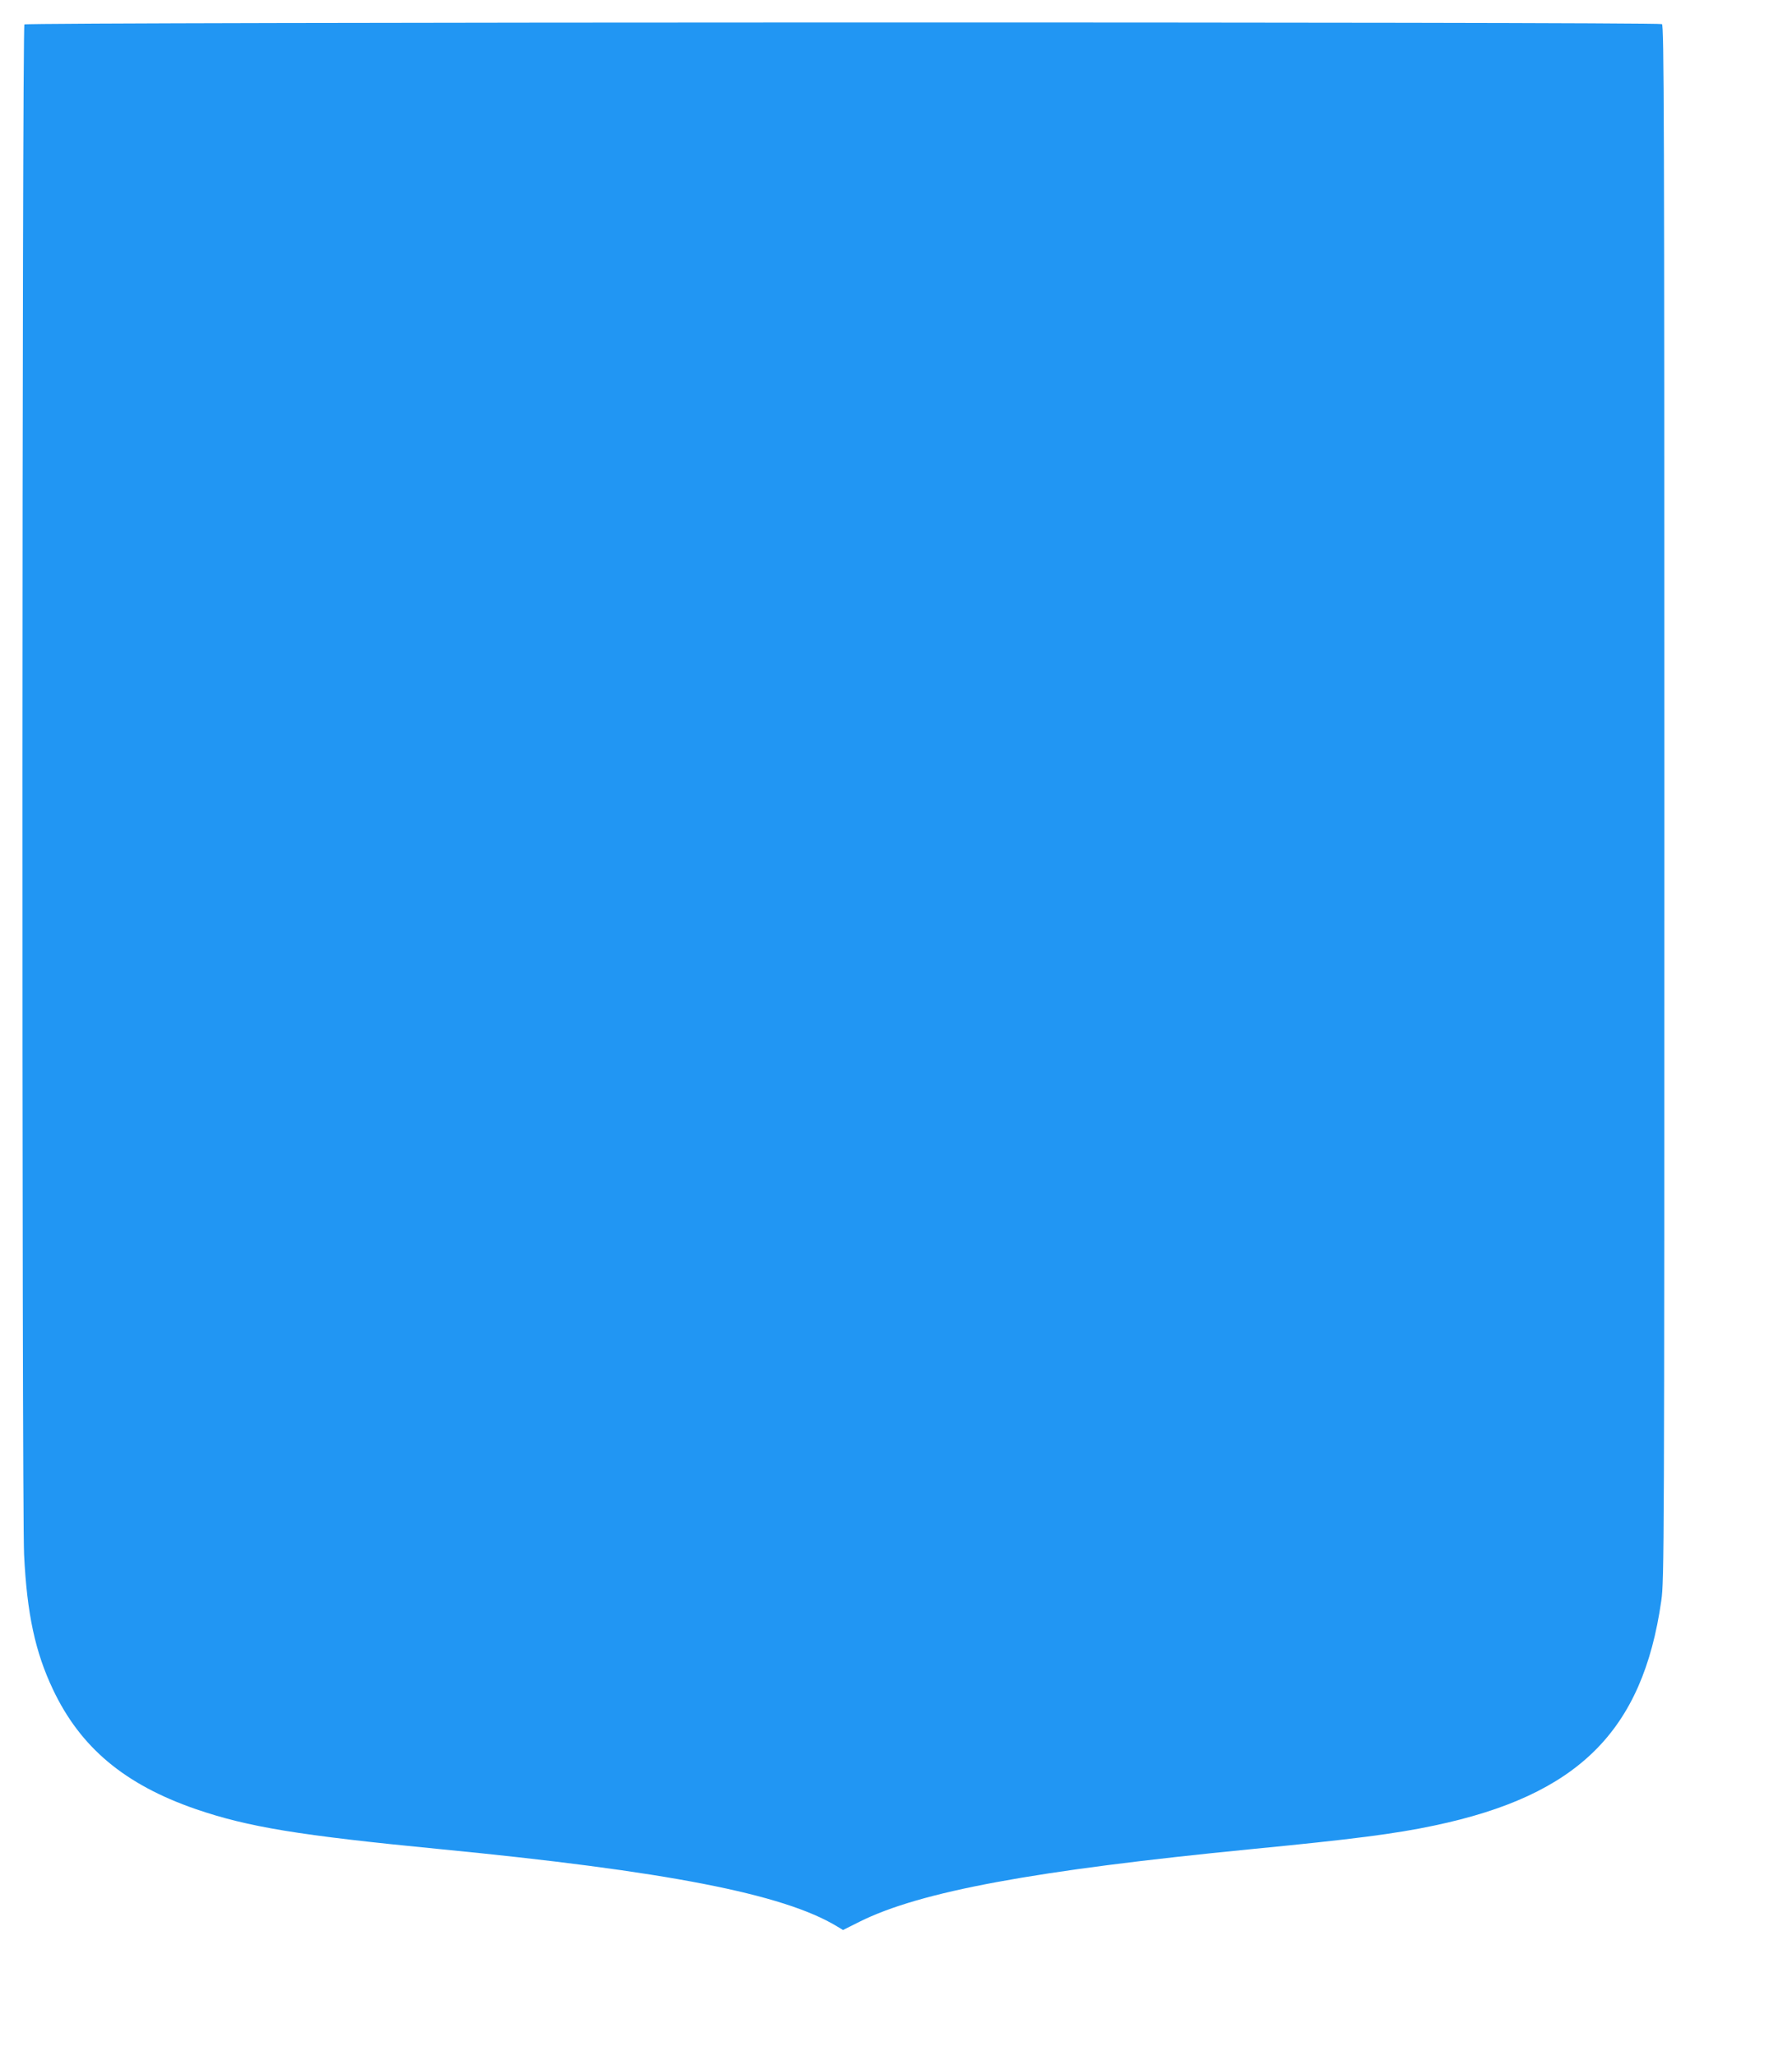 <?xml version="1.0" standalone="no"?>
<!DOCTYPE svg PUBLIC "-//W3C//DTD SVG 20010904//EN"
 "http://www.w3.org/TR/2001/REC-SVG-20010904/DTD/svg10.dtd">
<svg version="1.0" xmlns="http://www.w3.org/2000/svg"
 width="1116pt" height="1280pt" viewBox="0 0 1116 1280"
 preserveAspectRatio="xMidYMid meet">
<g transform="translate(0,1280) scale(0.1,-0.1)"
fill="#2196f3" stroke="none">
<path d="M152 12648 c-15 -15 -17 -9209 -2 -9526 18 -368 69 -605 180 -839
171 -361 446 -591 888 -744 326 -112 643 -164 1517 -249 1412 -137 2143 -279
2477 -481 l38 -23 102 51 c378 189 1090 320 2447 453 627 61 891 95 1132 146
896 188 1299 587 1415 1400 18 124 19 305 19 4967 0 4289 -2 4839 -15 4847
-24 15 -10183 13 -10198 -2z"/>
</g>
</svg>
